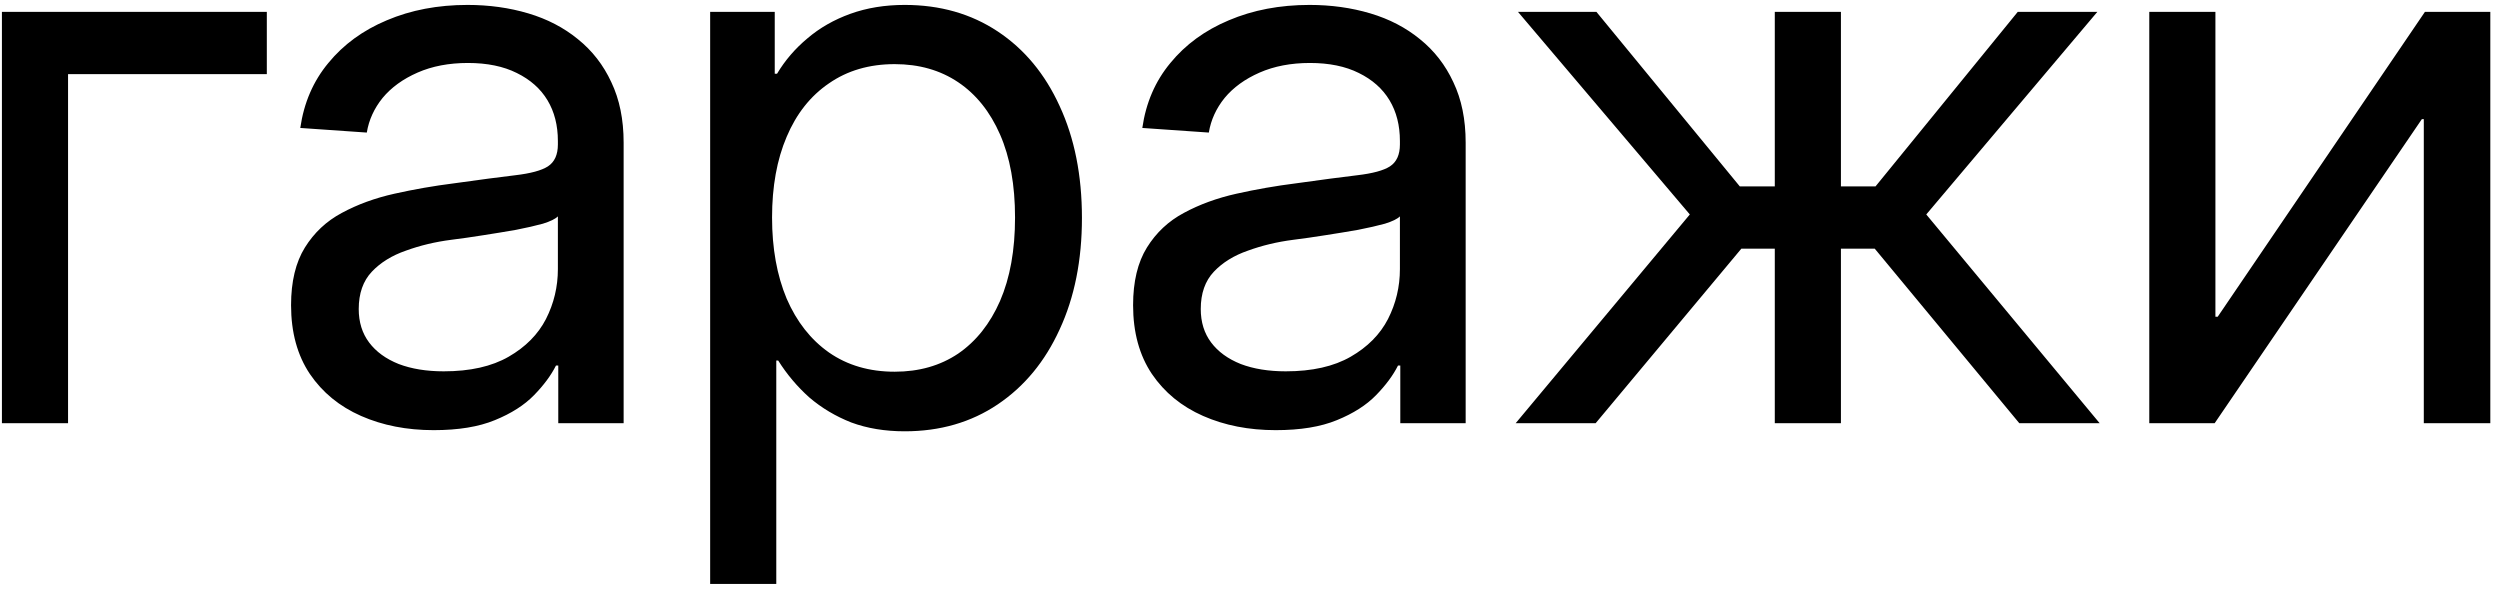 <?xml version="1.0" encoding="UTF-8"?> <svg xmlns="http://www.w3.org/2000/svg" width="254" height="60" viewBox="0 0 254 60" fill="none"><path d="M27.109 1.203V7.531H6.914V43H0.195V1.203H27.109ZM44.064 43.703C41.33 43.703 38.869 43.221 36.681 42.258C34.494 41.294 32.762 39.875 31.486 38C30.21 36.099 29.572 33.768 29.572 31.008C29.572 28.612 30.041 26.659 30.978 25.148C31.916 23.638 33.166 22.466 34.728 21.633C36.317 20.773 38.1 20.122 40.08 19.68C42.059 19.237 44.077 18.885 46.134 18.625C48.739 18.26 50.809 17.987 52.345 17.805C53.908 17.622 55.015 17.323 55.666 16.906C56.343 16.463 56.681 15.721 56.681 14.68V14.328C56.681 12.74 56.33 11.359 55.627 10.188C54.923 9.016 53.882 8.091 52.502 7.414C51.147 6.737 49.494 6.398 47.541 6.398C45.614 6.398 43.908 6.724 42.423 7.375C40.939 8.026 39.754 8.885 38.869 9.953C38.009 11.021 37.475 12.193 37.267 13.469L30.509 13C30.874 10.448 31.825 8.247 33.361 6.398C34.897 4.523 36.877 3.078 39.298 2.062C41.746 1.021 44.481 0.5 47.502 0.5C49.689 0.5 51.746 0.786 53.673 1.359C55.6 1.932 57.28 2.805 58.712 3.977C60.171 5.148 61.304 6.607 62.111 8.352C62.944 10.096 63.361 12.141 63.361 14.484V43H56.72V37.141H56.486C55.991 38.13 55.249 39.133 54.259 40.148C53.27 41.164 51.942 42.01 50.275 42.688C48.634 43.365 46.564 43.703 44.064 43.703ZM45.08 37.727C47.762 37.727 49.962 37.232 51.681 36.242C53.4 35.253 54.663 33.977 55.47 32.414C56.278 30.826 56.681 29.133 56.681 27.336V21.984C56.421 22.245 55.913 22.492 55.158 22.727C54.403 22.935 53.491 23.143 52.423 23.352C51.382 23.534 50.275 23.716 49.103 23.898C47.957 24.081 46.864 24.237 45.822 24.367C44.207 24.576 42.684 24.94 41.252 25.461C39.819 25.956 38.66 26.672 37.775 27.609C36.89 28.547 36.447 29.81 36.447 31.398C36.447 32.727 36.798 33.859 37.502 34.797C38.205 35.734 39.207 36.464 40.509 36.984C41.812 37.479 43.335 37.727 45.08 37.727ZM72.152 59.328V1.203H78.714V7.492H78.948C79.756 6.138 80.784 4.94 82.034 3.898C83.284 2.831 84.743 1.997 86.409 1.398C88.076 0.799 89.912 0.5 91.917 0.5C95.511 0.5 98.662 1.398 101.37 3.195C104.079 4.992 106.175 7.518 107.659 10.773C109.17 14.029 109.925 17.818 109.925 22.141C109.925 26.438 109.17 30.213 107.659 33.469C106.175 36.724 104.079 39.263 101.37 41.086C98.662 42.909 95.511 43.82 91.917 43.82C89.912 43.82 88.102 43.521 86.487 42.922C84.899 42.297 83.48 41.45 82.23 40.383C81.006 39.289 79.951 38.039 79.066 36.633H78.87V59.328H72.152ZM90.902 37.766C93.376 37.766 95.524 37.154 97.347 35.93C99.17 34.68 100.589 32.896 101.605 30.578C102.62 28.234 103.128 25.409 103.128 22.102C103.128 18.794 102.62 15.982 101.605 13.664C100.589 11.346 99.17 9.576 97.347 8.352C95.524 7.128 93.376 6.516 90.902 6.516C88.323 6.516 86.097 7.167 84.222 8.469C82.347 9.745 80.915 11.555 79.925 13.898C78.935 16.216 78.441 18.951 78.441 22.102C78.441 25.227 78.935 27.974 79.925 30.344C80.941 32.688 82.373 34.51 84.222 35.812C86.097 37.115 88.323 37.766 90.902 37.766ZM129.614 43.703C126.88 43.703 124.419 43.221 122.231 42.258C120.044 41.294 118.312 39.875 117.036 38C115.76 36.099 115.122 33.768 115.122 31.008C115.122 28.612 115.591 26.659 116.528 25.148C117.466 23.638 118.716 22.466 120.278 21.633C121.867 20.773 123.651 20.122 125.63 19.68C127.609 19.237 129.627 18.885 131.684 18.625C134.289 18.26 136.359 17.987 137.895 17.805C139.458 17.622 140.565 17.323 141.216 16.906C141.893 16.463 142.231 15.721 142.231 14.68V14.328C142.231 12.74 141.88 11.359 141.177 10.188C140.473 9.016 139.432 8.091 138.052 7.414C136.697 6.737 135.044 6.398 133.091 6.398C131.164 6.398 129.458 6.724 127.973 7.375C126.489 8.026 125.304 8.885 124.419 9.953C123.559 11.021 123.026 12.193 122.817 13.469L116.059 13C116.424 10.448 117.374 8.247 118.911 6.398C120.447 4.523 122.427 3.078 124.848 2.062C127.296 1.021 130.031 0.5 133.052 0.5C135.239 0.5 137.296 0.786 139.223 1.359C141.151 1.932 142.83 2.805 144.262 3.977C145.721 5.148 146.854 6.607 147.661 8.352C148.494 10.096 148.911 12.141 148.911 14.484V43H142.27V37.141H142.036C141.541 38.13 140.799 39.133 139.809 40.148C138.82 41.164 137.492 42.01 135.825 42.688C134.184 43.365 132.114 43.703 129.614 43.703ZM130.63 37.727C133.312 37.727 135.512 37.232 137.231 36.242C138.95 35.253 140.213 33.977 141.02 32.414C141.828 30.826 142.231 29.133 142.231 27.336V21.984C141.971 22.245 141.463 22.492 140.708 22.727C139.953 22.935 139.041 23.143 137.973 23.352C136.932 23.534 135.825 23.716 134.653 23.898C133.507 24.081 132.414 24.237 131.372 24.367C129.757 24.576 128.234 24.94 126.802 25.461C125.369 25.956 124.21 26.672 123.325 27.609C122.44 28.547 121.997 29.81 121.997 31.398C121.997 32.727 122.348 33.859 123.052 34.797C123.755 35.734 124.757 36.464 126.059 36.984C127.361 37.479 128.885 37.727 130.63 37.727ZM153.991 43L171.686 21.789L154.225 1.203H162.194L176.764 18.938H180.319V1.203H187.038V18.938H190.553L205.006 1.203H213.092L195.709 21.789L213.327 43H205.163L190.475 25.266H187.038V43H180.319V25.266H176.92L162.116 43H153.991ZM253.016 43H246.258V12.102H246.062L225.008 43H218.367V1.203H225.086V32.18H225.32L246.375 1.203H253.016V43Z" fill="black"></path></svg> 